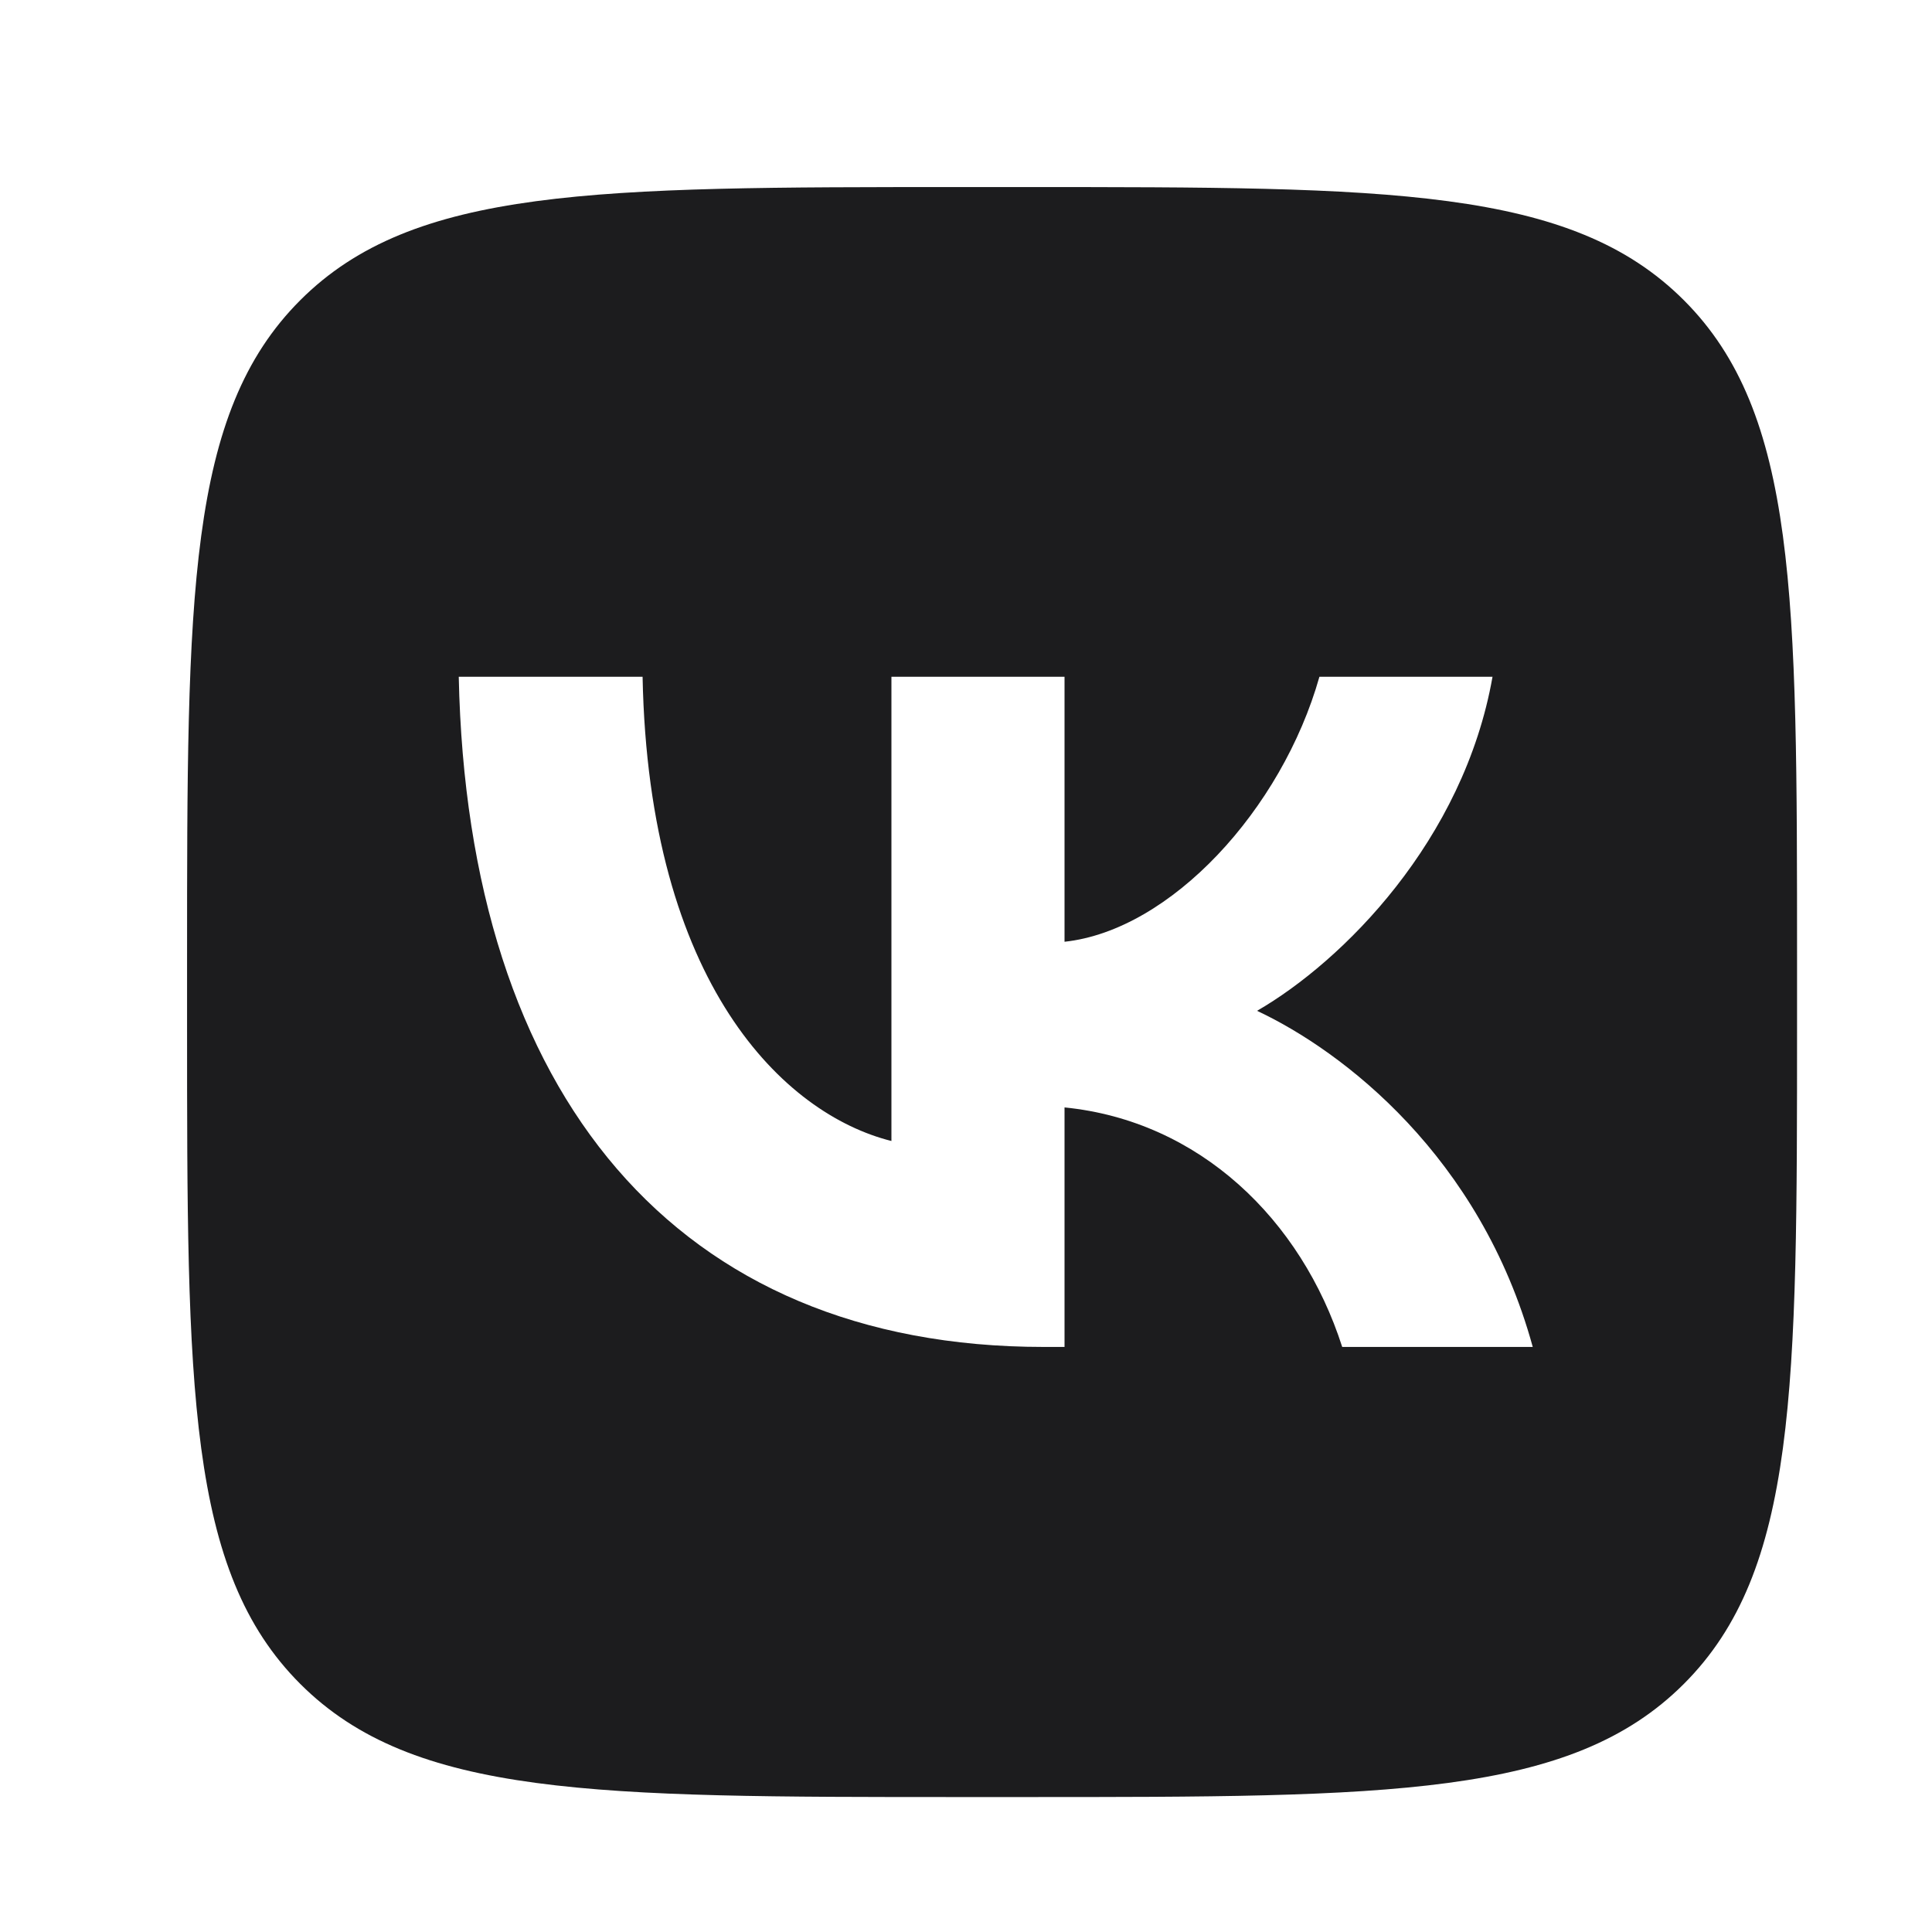 <?xml version="1.0" encoding="UTF-8"?> <svg xmlns="http://www.w3.org/2000/svg" width="40" height="40" viewBox="0 0 40 40" fill="none"><path fill-rule="evenodd" clip-rule="evenodd" d="M6.216 6.216C3.873 8.559 3.873 12.331 3.873 19.873V21.206C3.873 28.748 3.873 32.52 6.216 34.863C8.559 37.206 12.331 37.206 19.873 37.206H21.206C28.748 37.206 32.52 37.206 34.863 34.863C37.206 32.52 37.206 28.748 37.206 21.206V19.873C37.206 12.331 37.206 8.559 34.863 6.216C32.52 3.873 28.748 3.873 21.206 3.873H19.873C12.331 3.873 8.559 3.873 6.216 6.216ZM9.498 14.012C9.679 22.678 14.012 27.887 21.609 27.887H22.04V22.928C24.831 23.206 26.942 25.248 27.789 27.887H31.734C30.651 23.942 27.803 21.762 26.026 20.928C27.803 19.901 30.303 17.401 30.901 14.012H27.317C26.539 16.762 24.234 19.262 22.04 19.498V14.012H18.456V23.623C16.234 23.067 13.429 20.373 13.304 14.012H9.498Z" fill="#1C1C1E"></path></svg> 